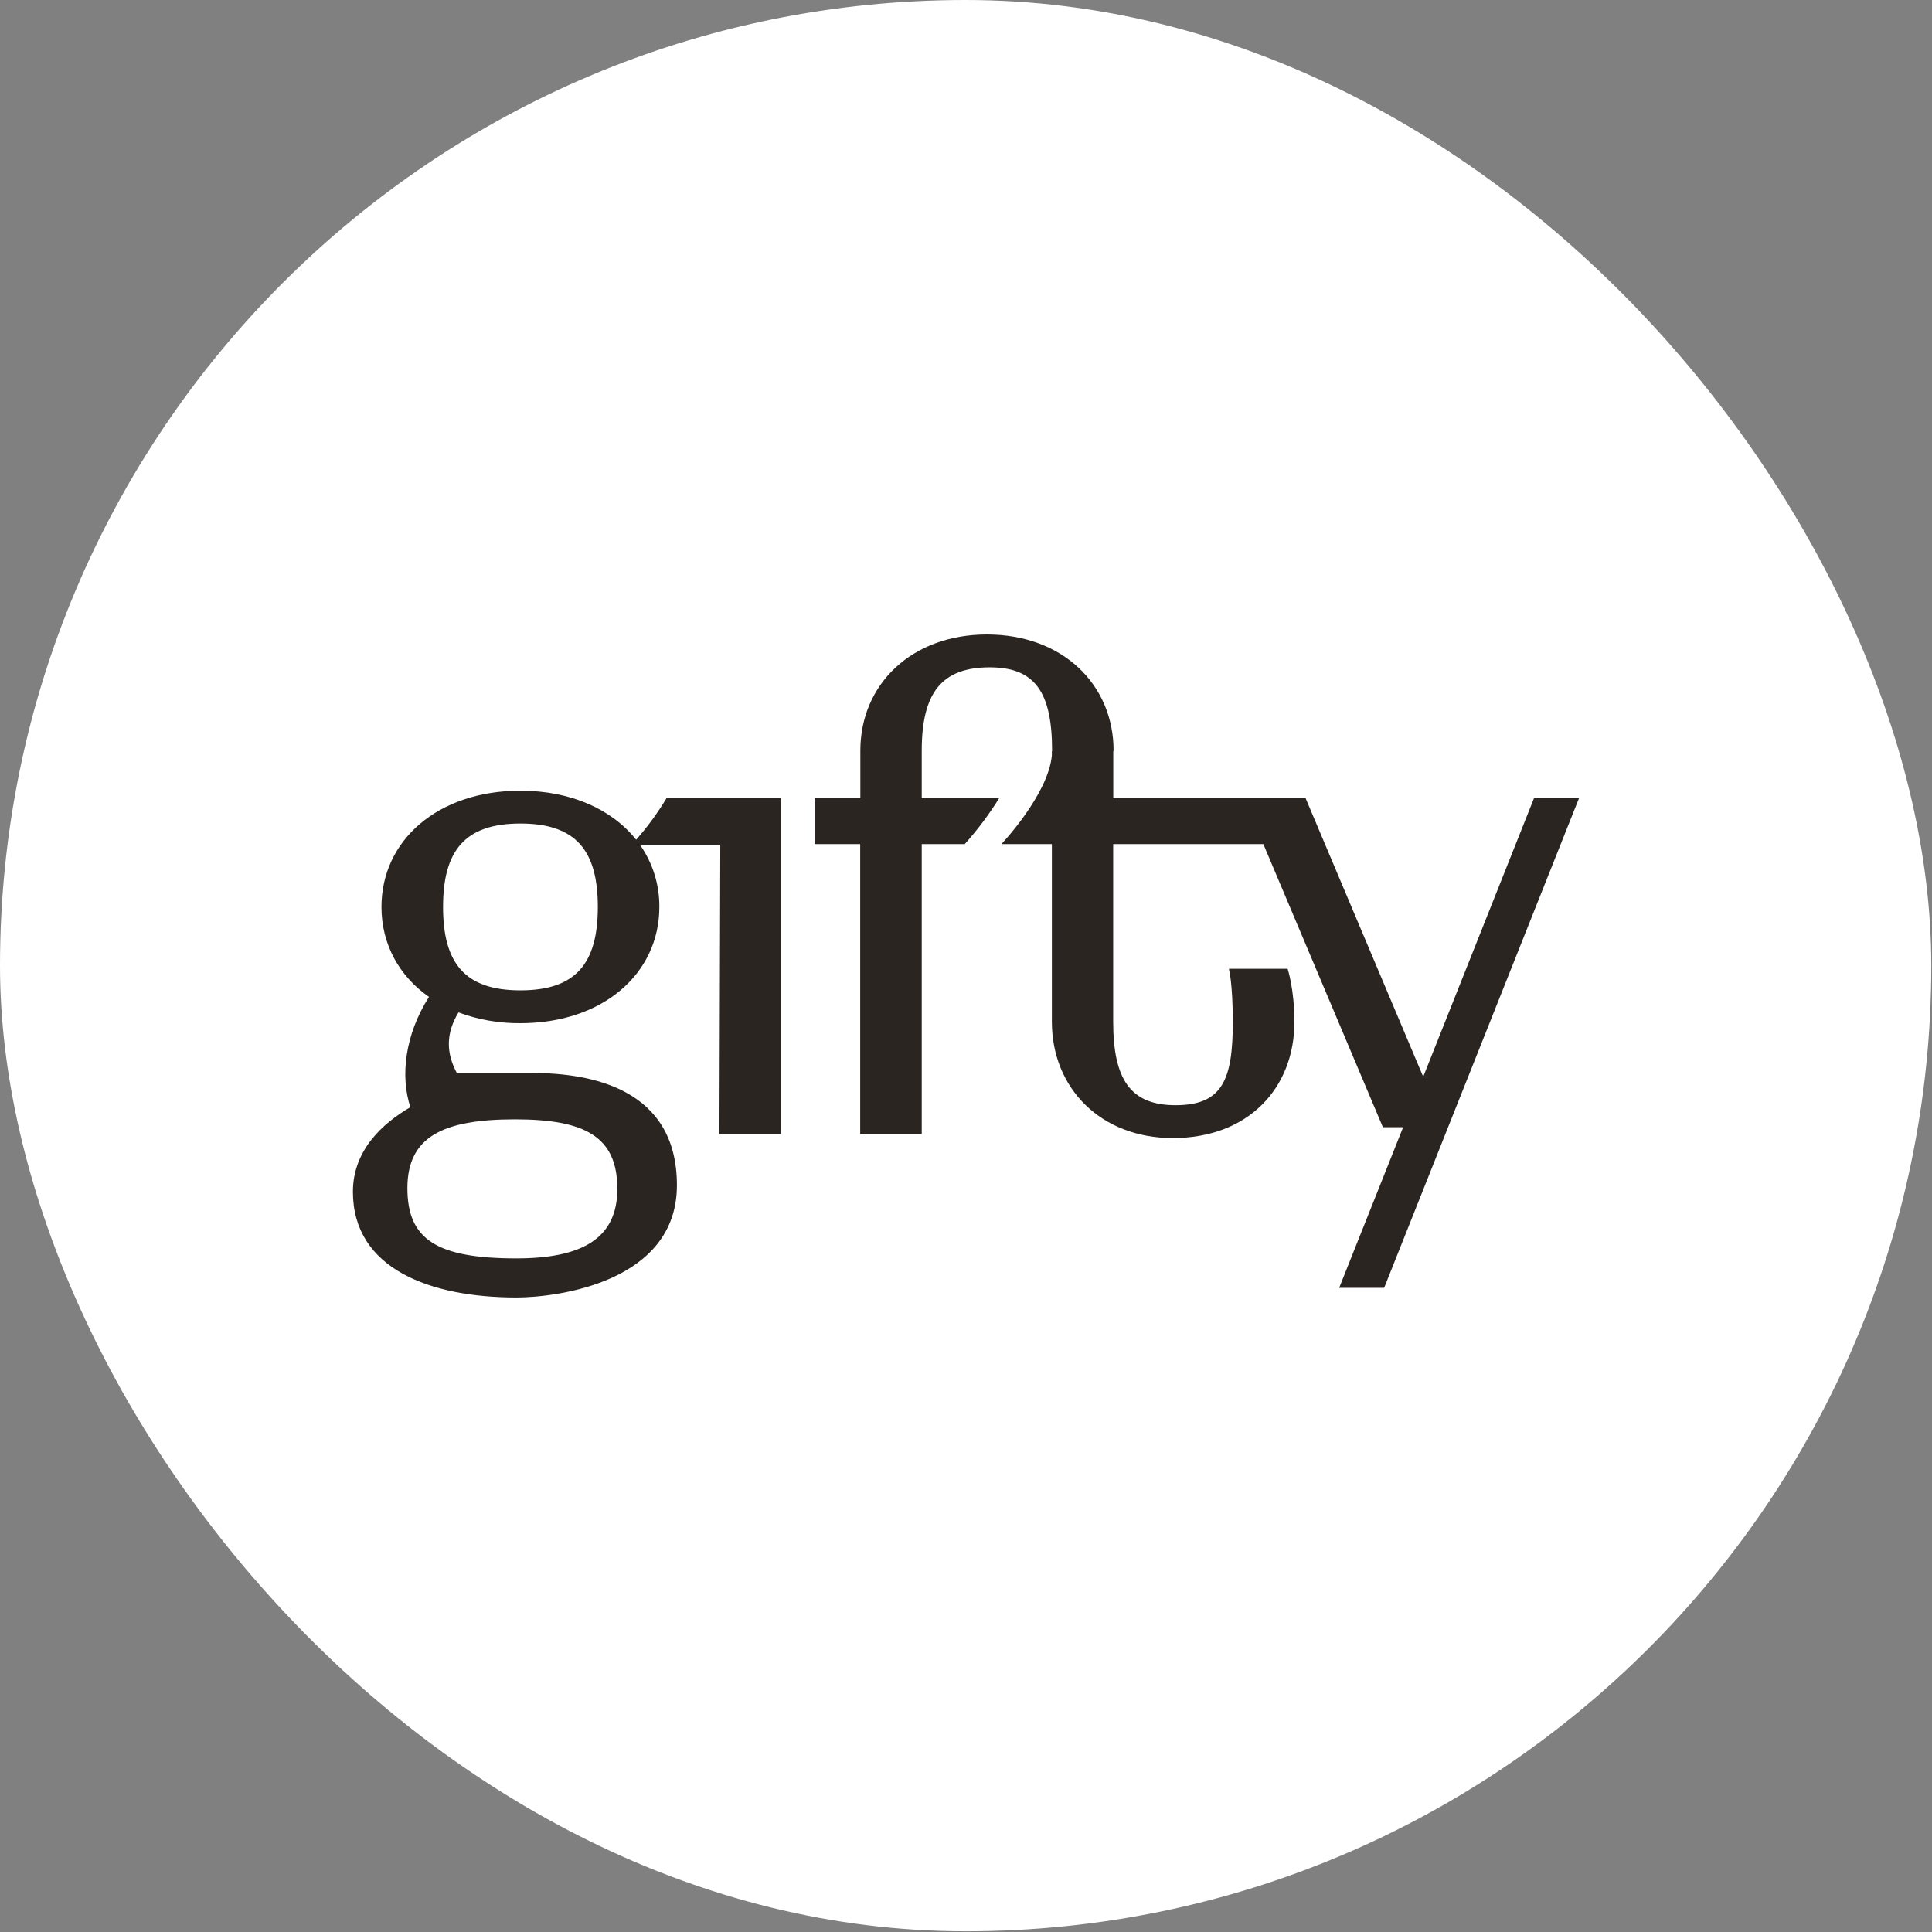 <svg width="1708" height="1708" viewBox="0 0 1708 1708" fill="none" xmlns="http://www.w3.org/2000/svg">
<rect x="0" y="0" width="1708" height="1708" fill="#808080" stroke="none"/>
<rect width="1707.37" height="1707.37" rx="853.686" fill="white"/>
<path d="M1356.23 705.443L1258.2 951.92L1154.13 705.443H984.198V664.086L984.463 663.644C984.463 604.848 938.997 560.914 872.528 560.914C806.059 560.914 760.593 604.848 760.593 663.644V705.443H720.164V746.255H760.461V1002.53H814.867V746.255H852.88C864.231 733.558 874.461 719.903 883.456 705.443H814.867V663.6C814.867 612.242 832.732 589.958 874.958 589.958C915.299 589.958 930.086 612.301 930.101 663.6C930.101 663.762 930.101 663.924 930.101 664.086H929.909V667.753C926.713 702.585 885.268 746.255 885.268 746.255H929.909V903.214C929.909 962.038 973.137 1006.11 1036.82 1006.11C1103.33 1006.11 1144.34 962.171 1144.34 903.376C1144.34 874.435 1138.33 856.481 1138.33 856.481H1086.44C1086.44 856.481 1089.87 869.501 1089.87 903.42C1089.87 954.777 1080.56 977.061 1039.24 977.061C999.603 977.061 984.109 954.586 984.109 903.199V746.255H1116.88L1222.55 996.502H1240.47L1183.91 1138.51H1223.68L1396 705.501L1356.23 705.443Z" fill="#2B2522"/>
<path d="M589.363 705.441C581.519 718.554 572.487 730.919 562.381 742.38C541.245 715.751 505.058 699.02 460.049 699.02C387.085 699.02 337.244 742.969 337.244 801.793C337.244 834.637 352.797 862.842 379.249 881.326C357.79 915.024 353.843 951.712 362.798 978.812C338.393 992.981 312 1016.77 312 1053.59C312 1122.02 380.914 1147.05 456.499 1147.05C492.465 1147.05 598.435 1133.61 598.435 1047.81C598.435 962.022 522.01 948.59 470.623 948.59H403.86C394.198 930.592 394.257 913.242 405.333 895.038C422.857 901.51 441.413 904.734 460.093 904.552C533.057 904.552 582.897 860.603 582.897 801.793C583.052 782.103 577.042 762.857 565.709 746.754H636.773L636.022 1002.57H690.428V705.441H589.363ZM545.767 1051.03C545.767 1094.64 514.97 1112.49 456.499 1112.49C386.201 1112.49 360.161 1095.83 360.161 1050.38C360.161 1004.93 391.724 989.564 455.218 989.564C517.327 989.564 545.767 1004.93 545.767 1051.03ZM460.093 875.523C410.591 875.523 391.695 851.163 391.695 801.793C391.695 752.424 410.591 728.049 460.093 728.049C509.594 728.049 528.505 752.409 528.505 801.793C528.505 851.177 509.609 875.523 460.107 875.523" fill="#2B2522"/>
</svg>
